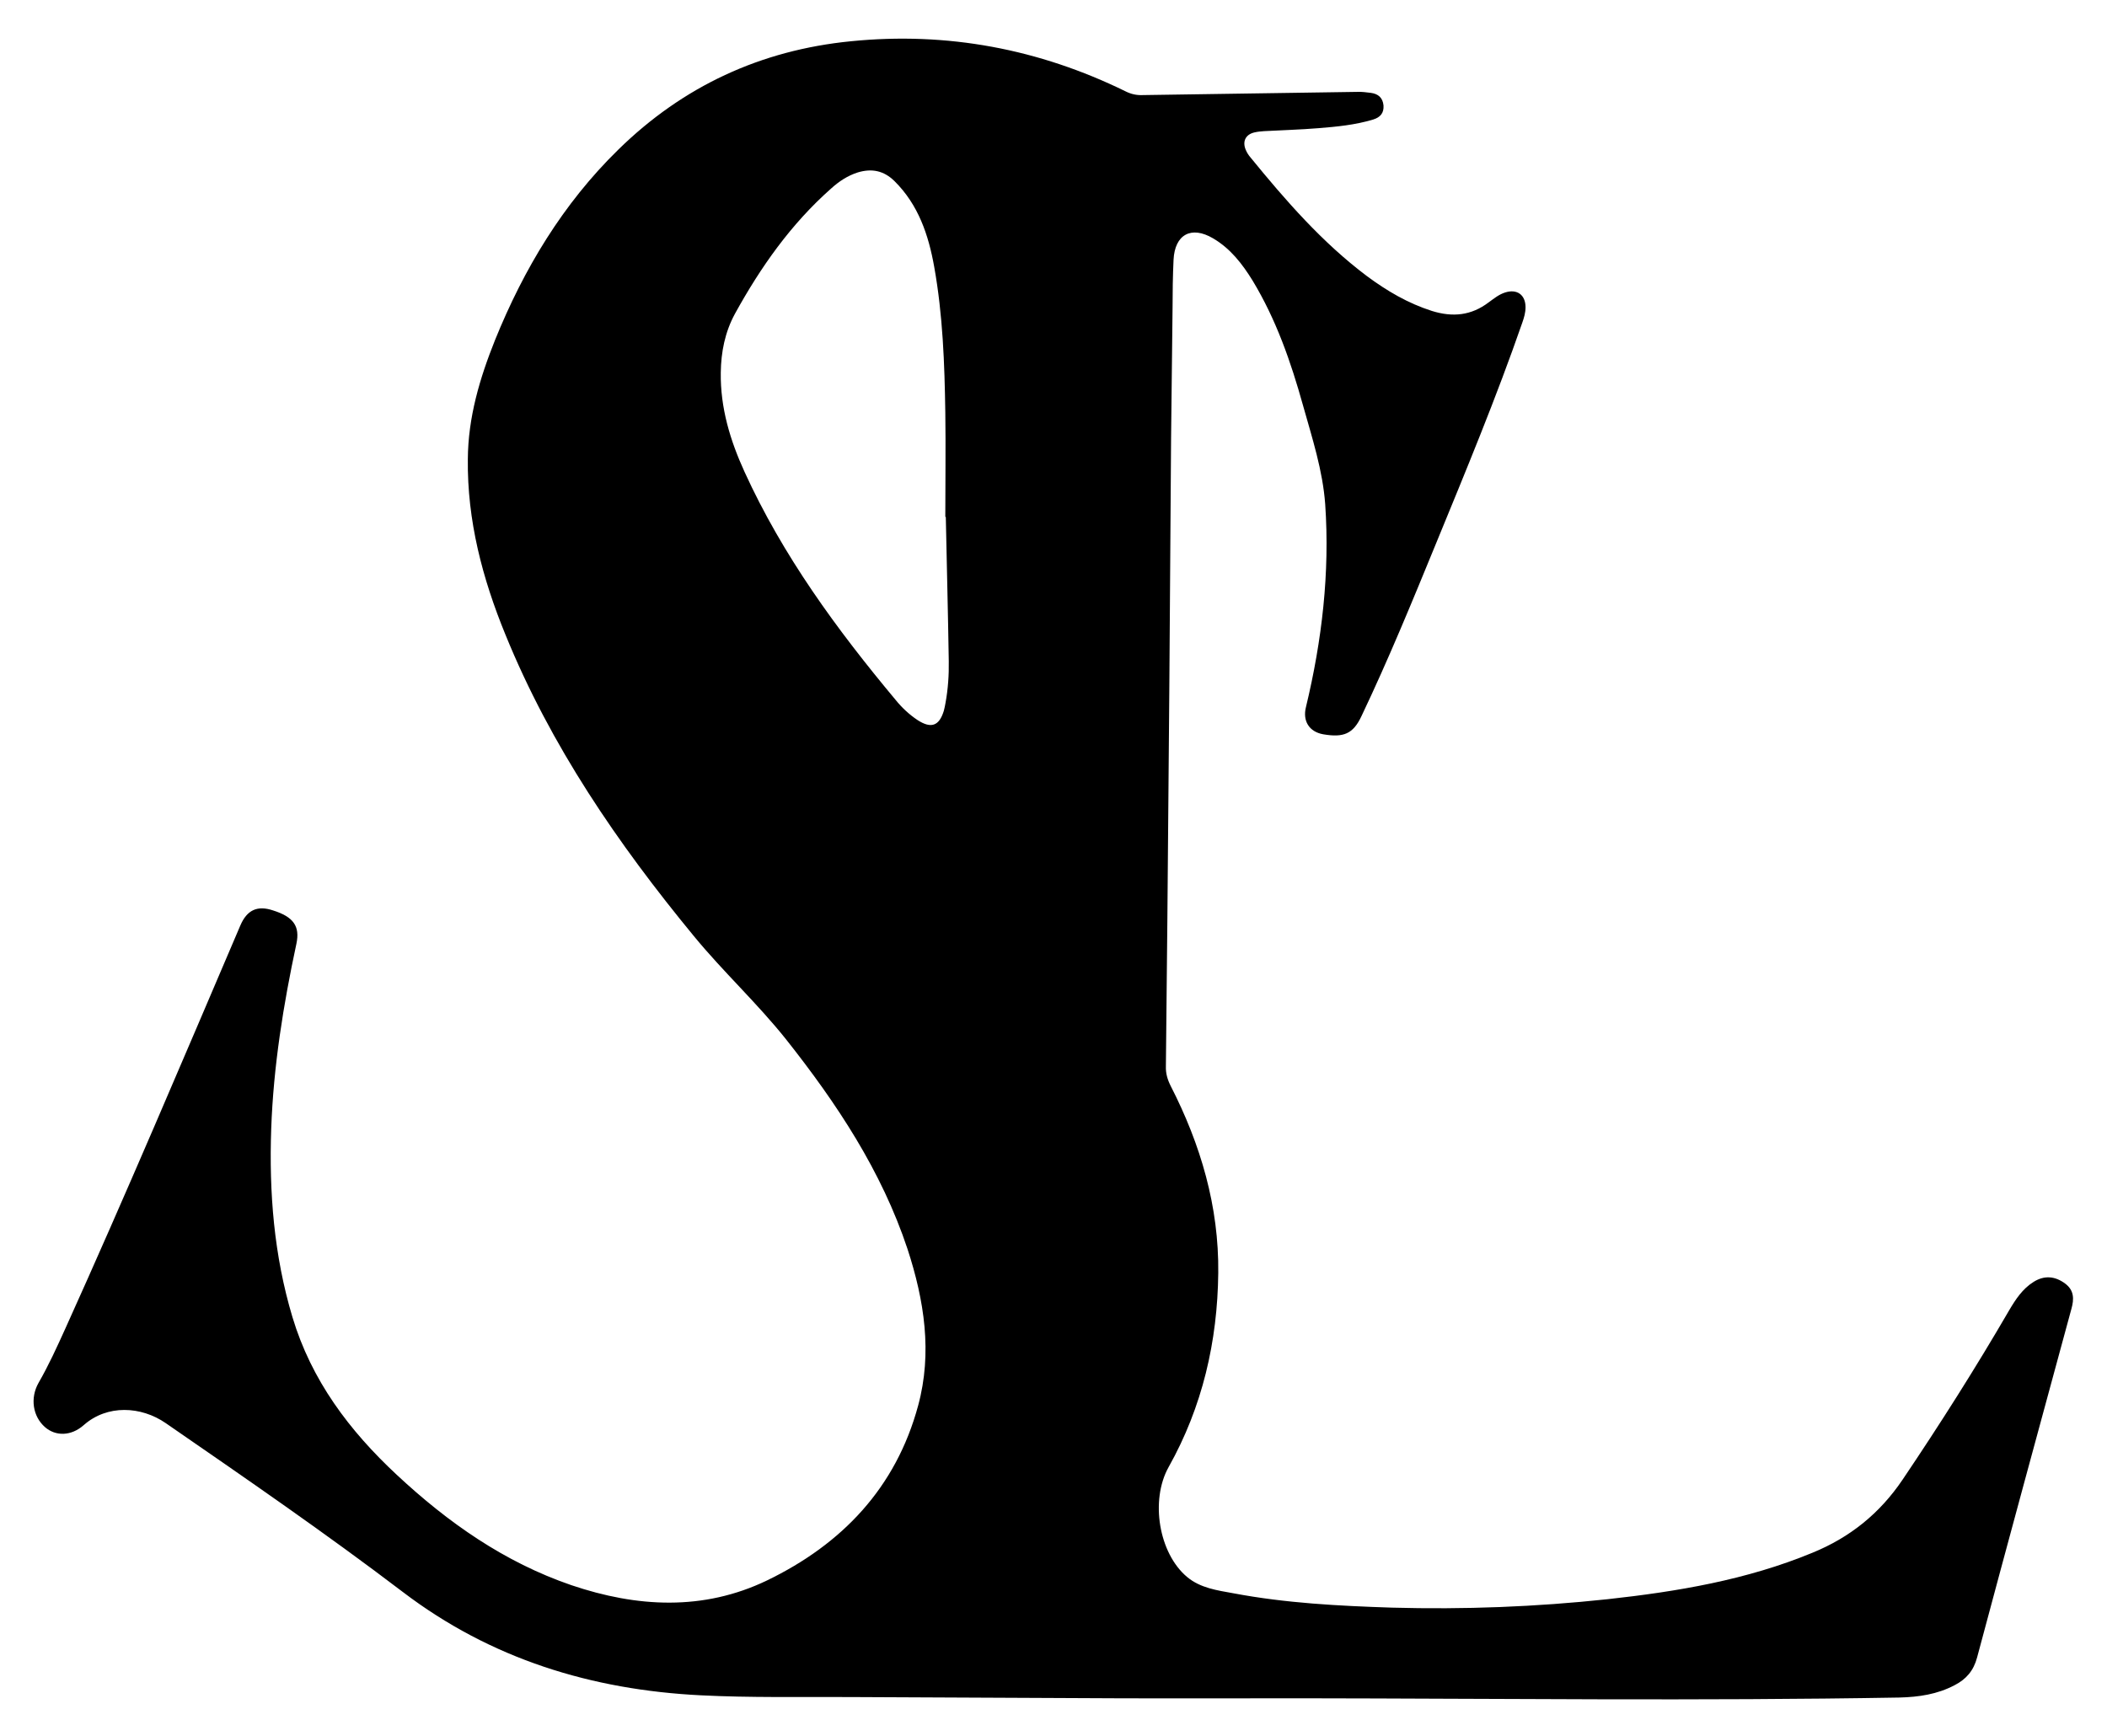 <svg width="853" height="703" viewBox="0 0 853 703" fill="none" xmlns="http://www.w3.org/2000/svg">
<animateTransform attributeName="transform" type="scale" values="0.04; 0.1; 0.04; 0.1; 0.04" dur="10s" repeatCount="indefinite" additive="sum"></animateTransform>
<path fill-rule="evenodd" clip-rule="evenodd" d="M526.7 687.6C501.7 687.6 476.7 687.7 451.7 687.6C415.7 687.467 379.733 687.3 343.8 687.1C323.8 687 303.7 687.4 283.8 686.4C239.5 684.2 198.7 671.7 163 644.5C131.7 620.7 99.4 598.5 67.1 576.2C57.1 569.3 43.4 568.6 33.9 577C28.7 581.6 22.4 581.5 18.2 577.8C13.3 573.5 12.1 566.1 15.6 559.9C19.7 552.8 23.1 545.3 26.5 537.8C50.9 483.8 74 429.2 97.3 374.7C100 368.4 104.2 366.5 110.5 368.6C118.8 371.2 121.5 375 120 382.1C114.7 406.8 110.7 431.7 109.8 457C108.9 482.8 110.9 508.3 118.4 533.3C126.1 558.9 141.4 579.2 160.6 597.1C181.4 616.5 204.2 632.5 231.3 641.8C257.9 650.8 284.7 652.3 310.5 639.9C340.9 625.2 362.7 602.4 371.7 569.1C377.5 547.7 374.2 526.5 367.4 505.7C356.9 474.1 338.8 446.8 318.3 420.9C306.6 406.2 292.8 393.5 280.9 379C250.1 341.6 222.9 301.9 204.6 256.9C195.3 234.2 189.1 210.7 189.4 185.9C189.5 169 194.2 153.2 200.4 137.7C212.1 108.8 227.9 82.5 250.3 60.6C276.5 34.9 308 20.3 344.5 16.7C383.5 12.8 420.6 19.8 455.7 37C457.9 38.1 460.1 38.6 462.5 38.5C491.5 38.033 520.5 37.6 549.5 37.2C551.3 37.1 553.2 37.4 555 37.6C558 38 559.8 39.6 560.1 42.7C560.3 45.8 558.8 47.5 555.9 48.4C548.6 50.6 541.2 51.3 533.7 51.9C526.4 52.5 519 52.7 511.7 53.1C510.4 53.2 509.2 53.3 507.9 53.6C504.3 54.4 502.9 57.2 504.3 60.6C504.8 61.8 505.5 62.9 506.3 63.8C520.5 81.2 535.3 98.2 553.4 111.8C561.5 117.8 570 122.8 579.7 125.9C588.1 128.5 595.6 127.8 602.7 122.4C604.8 120.9 606.8 119.2 609.4 118.4C614.2 116.9 617.6 119.4 617.6 124.4C617.6 126.6 617 128.6 616.3 130.6C605.8 160.9 593.5 190.5 581.3 220.2C571.7 243.6 562.1 267 551.2 289.9C547.8 297.2 543.9 298.7 535.7 297.3C530 296.3 527.3 291.9 528.7 286.3C535.2 259.3 538.4 231.9 536.5 204.2C535.5 190.4 531.2 177.3 527.5 164.1C522.6 146.5 516.6 129.3 507.1 113.6C502.9 106.8 498.1 100.6 491.1 96.5C482.3 91.3 475.6 94.9 475.1 105.2C474.8 111.7 474.7 118.2 474.7 124.7C474.5 142.3 474.3 159.9 474.1 177.5C473.9 210.9 473.6 244.3 473.4 277.6C473.133 309.133 472.867 340.633 472.6 372.1C472.4 391.967 472.2 411.833 472 431.7C471.9 434.5 472.6 437 473.9 439.6C486.1 463.4 493.5 488.5 493.2 515.4C492.9 543.1 486.8 569.6 473.1 594C465.6 607.4 469.1 628.9 480.6 638.5C486 643 492.8 643.9 499.4 645.1C520.6 649.1 542 650.2 563.5 650.9C592.7 651.7 621.7 650.6 650.7 647.5C679 644.4 707.1 639.7 733.7 628.7C748.9 622.5 761 612.8 770.3 599C785.4 576.6 799.8 553.9 813.4 530.5C816 526.1 818.8 521.8 823.3 519C827.6 516.3 832 516.6 836.2 519.8C839.7 522.5 839.7 526 838.6 529.9C825.8 577 813 624 800.4 671.1C799 676.4 796 679.9 791.3 682.3C784.3 686 776.8 687.1 768.9 687.3C688.2 688.7 607.4 687.7 526.7 687.6V687.6ZM382.9 209.3C382.833 209.3 382.767 209.3 382.7 209.3C382.7 195.2 382.9 181.1 382.7 167C382.4 147.2 381.7 127.5 378.2 108C375.9 95.1 371.8 82.9 362.1 73.3C357.8 69.1 353 68.1 347.3 69.8C343.2 71.1 339.7 73.4 336.5 76.3C320.2 90.7 307.9 108.2 297.5 127.1C293.5 134.5 291.9 142.5 291.8 150.9C291.6 165.1 295.6 178.3 301.4 191C316.9 225 338.8 254.9 362.6 283.4C365.1 286.5 368.1 289.3 371.4 291.5C376.9 295.1 380.2 294 382.1 287.8C382.4 286.7 382.6 285.6 382.8 284.5C383.8 279 384.2 273.3 384.1 267.7C383.8 248.2 383.3 228.8 382.9 209.3V209.3Z" fill="black"/>
</svg>
